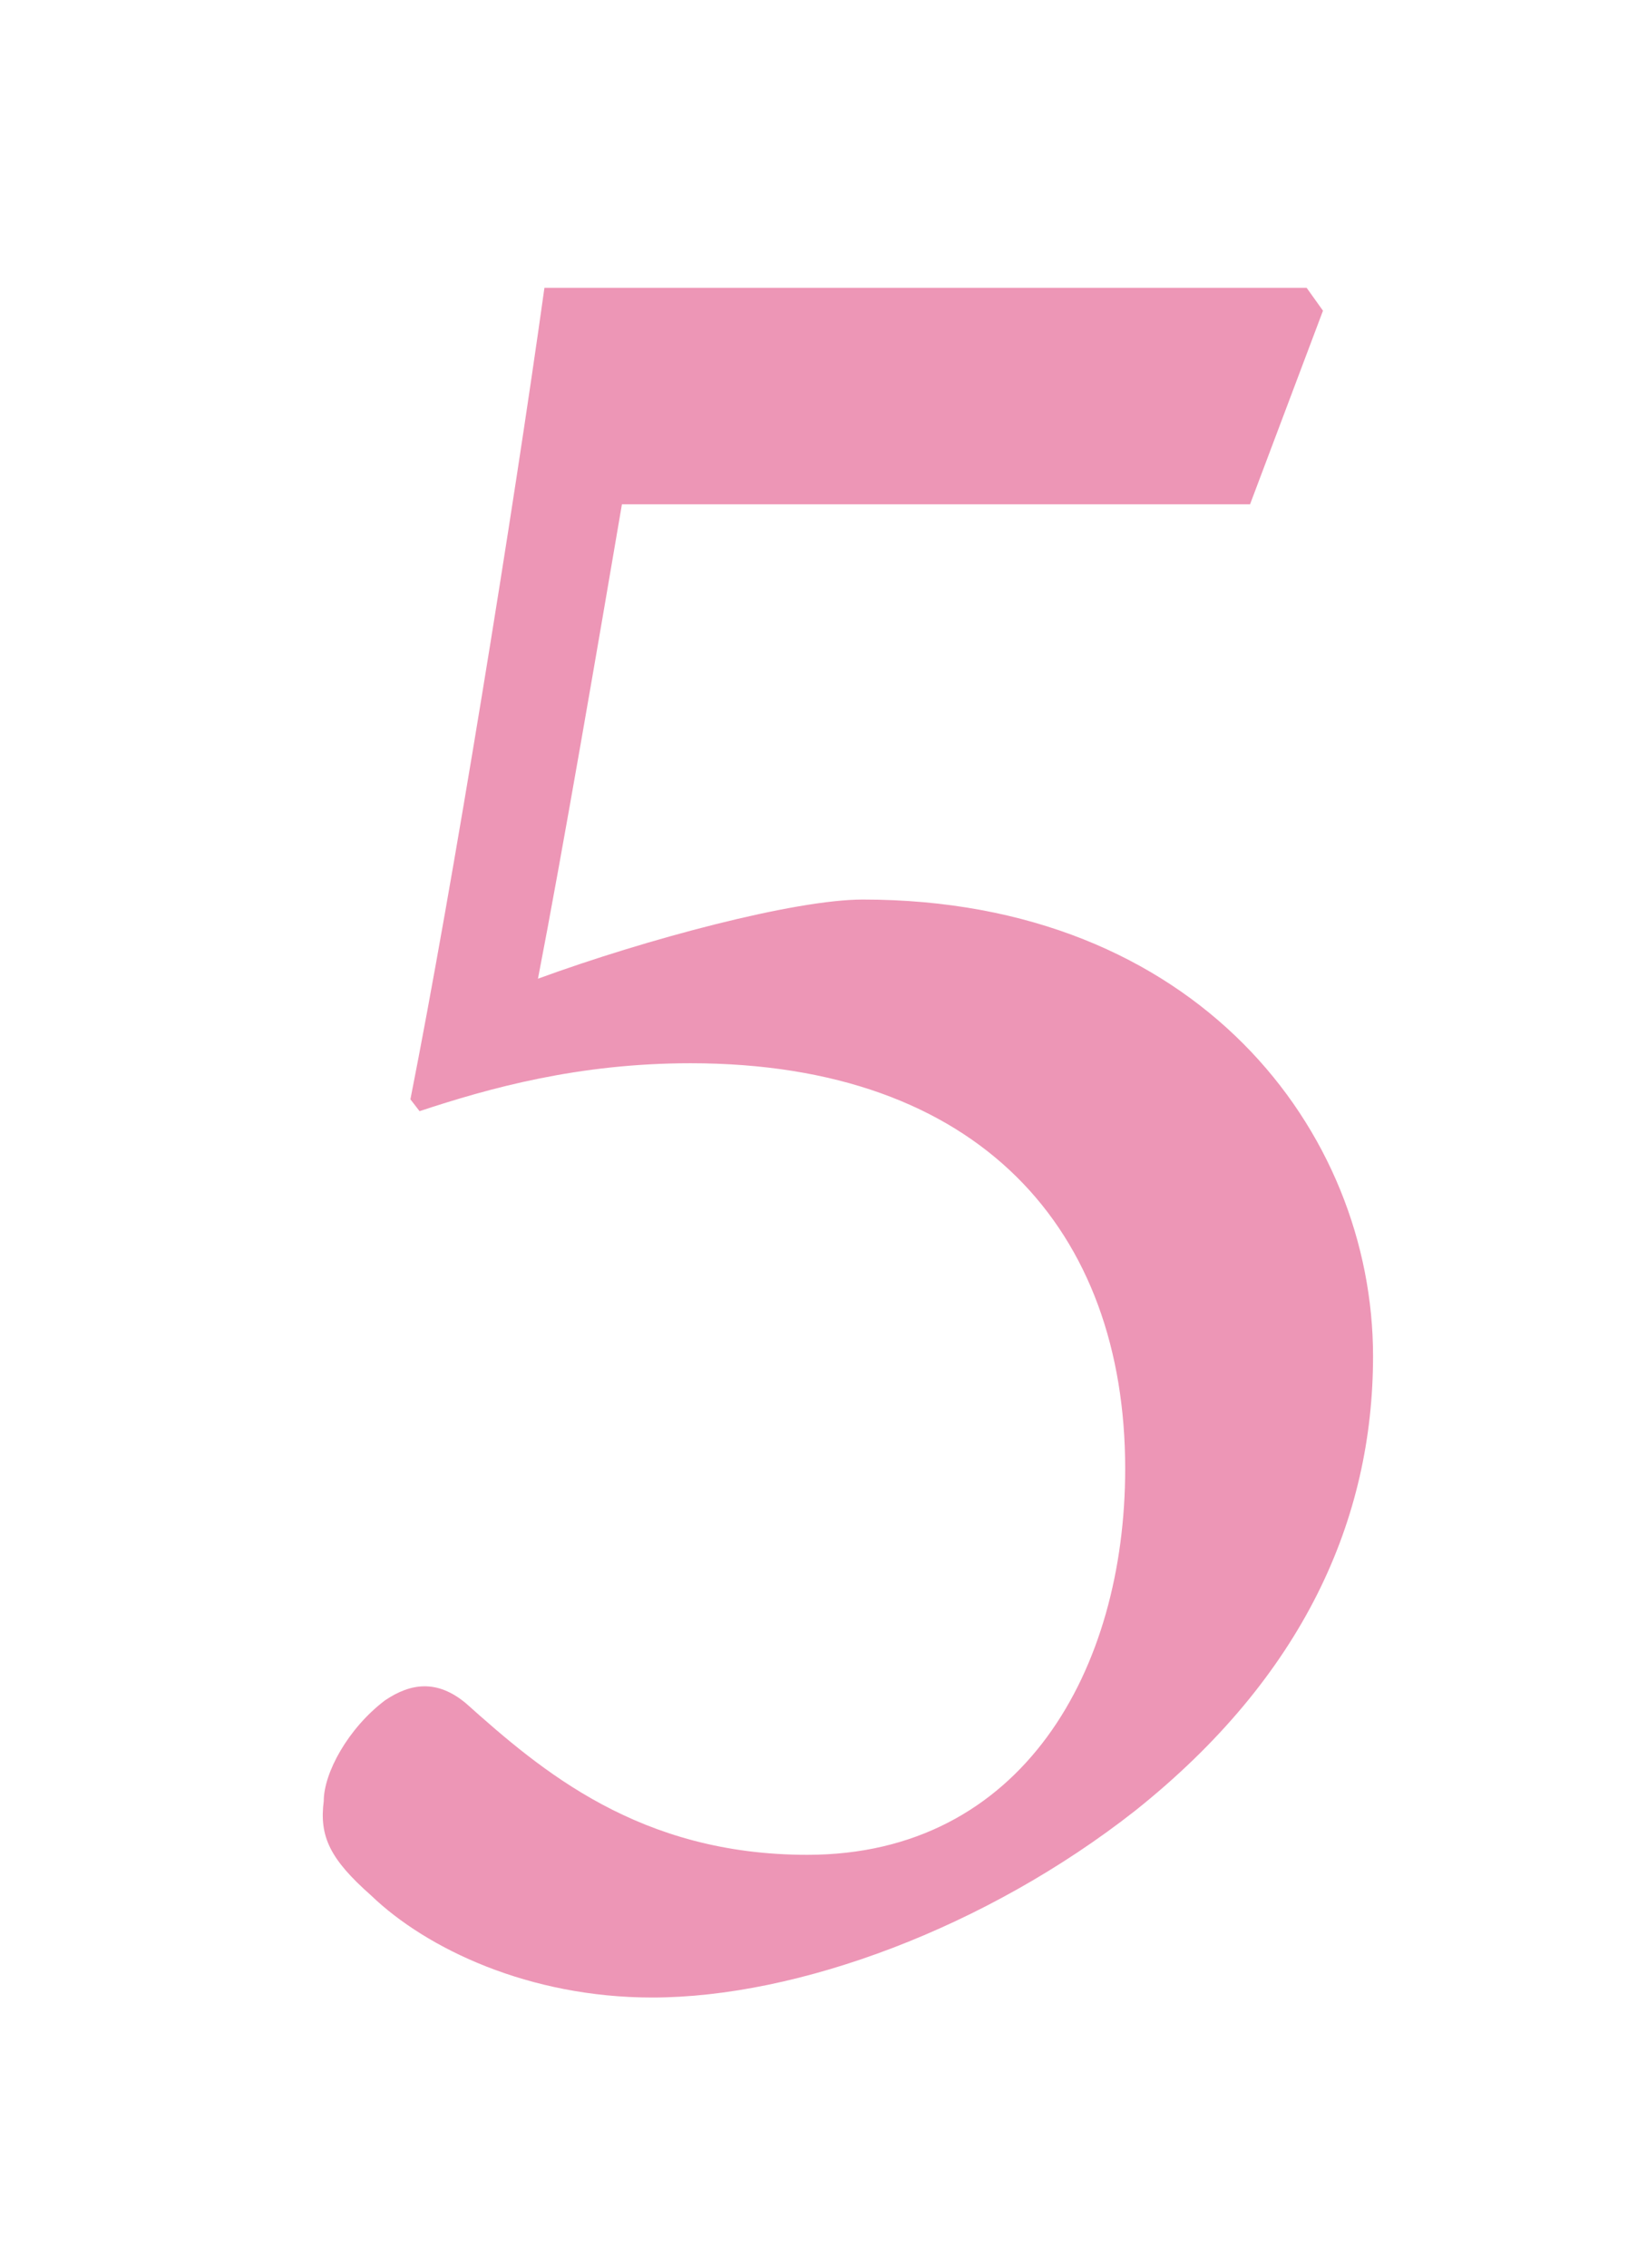 <?xml version="1.0" encoding="UTF-8"?><svg id="_レイヤー_1" xmlns="http://www.w3.org/2000/svg" width="61.2" height="84.24" xmlns:xlink="http://www.w3.org/1999/xlink" viewBox="0 0 61.2 84.24"><defs><style>.cls-1{filter:url(#drop-shadow-1);}.cls-2{fill:#ed96b6;}</style><filter id="drop-shadow-1" x="2.23" y="1.16" width="58" height="83" filterUnits="userSpaceOnUse"><feOffset dx="1" dy="1"/><feGaussianBlur result="blur" stdDeviation="2"/><feFlood flood-color="#000" flood-opacity=".2"/><feComposite in2="blur" operator="in"/><feComposite in="SourceGraphic"/></filter></defs><g class="cls-1"><path class="cls-2" d="M47.56,9.7l.6.84-2.71,7.19h-23.34c-.9,5.28-2.2,12.87-3.12,17.62,4.02-1.47,9.54-2.94,12.07-2.94,12.41,0,18.96,8.61,18.96,16.96,0,6.04-2.57,11.89-8.85,16.89-5.52,4.33-12.51,6.93-17.94,6.93-4.57,0-8.38-1.81-10.44-3.79-1.53-1.35-1.93-2.19-1.76-3.51,0-1.03.89-2.69,2.28-3.74.95-.64,1.93-.78,3,.11,2.81,2.51,6.45,5.63,12.69,5.63,8,0,11.81-6.89,11.81-14.34,0-8.84-5.39-15.06-16.15-15.06-4.17,0-7.47.92-10.07,1.78l-.34-.44c1.59-8.03,3.83-21.9,4.98-30.14h28.32Z"/></g></svg>